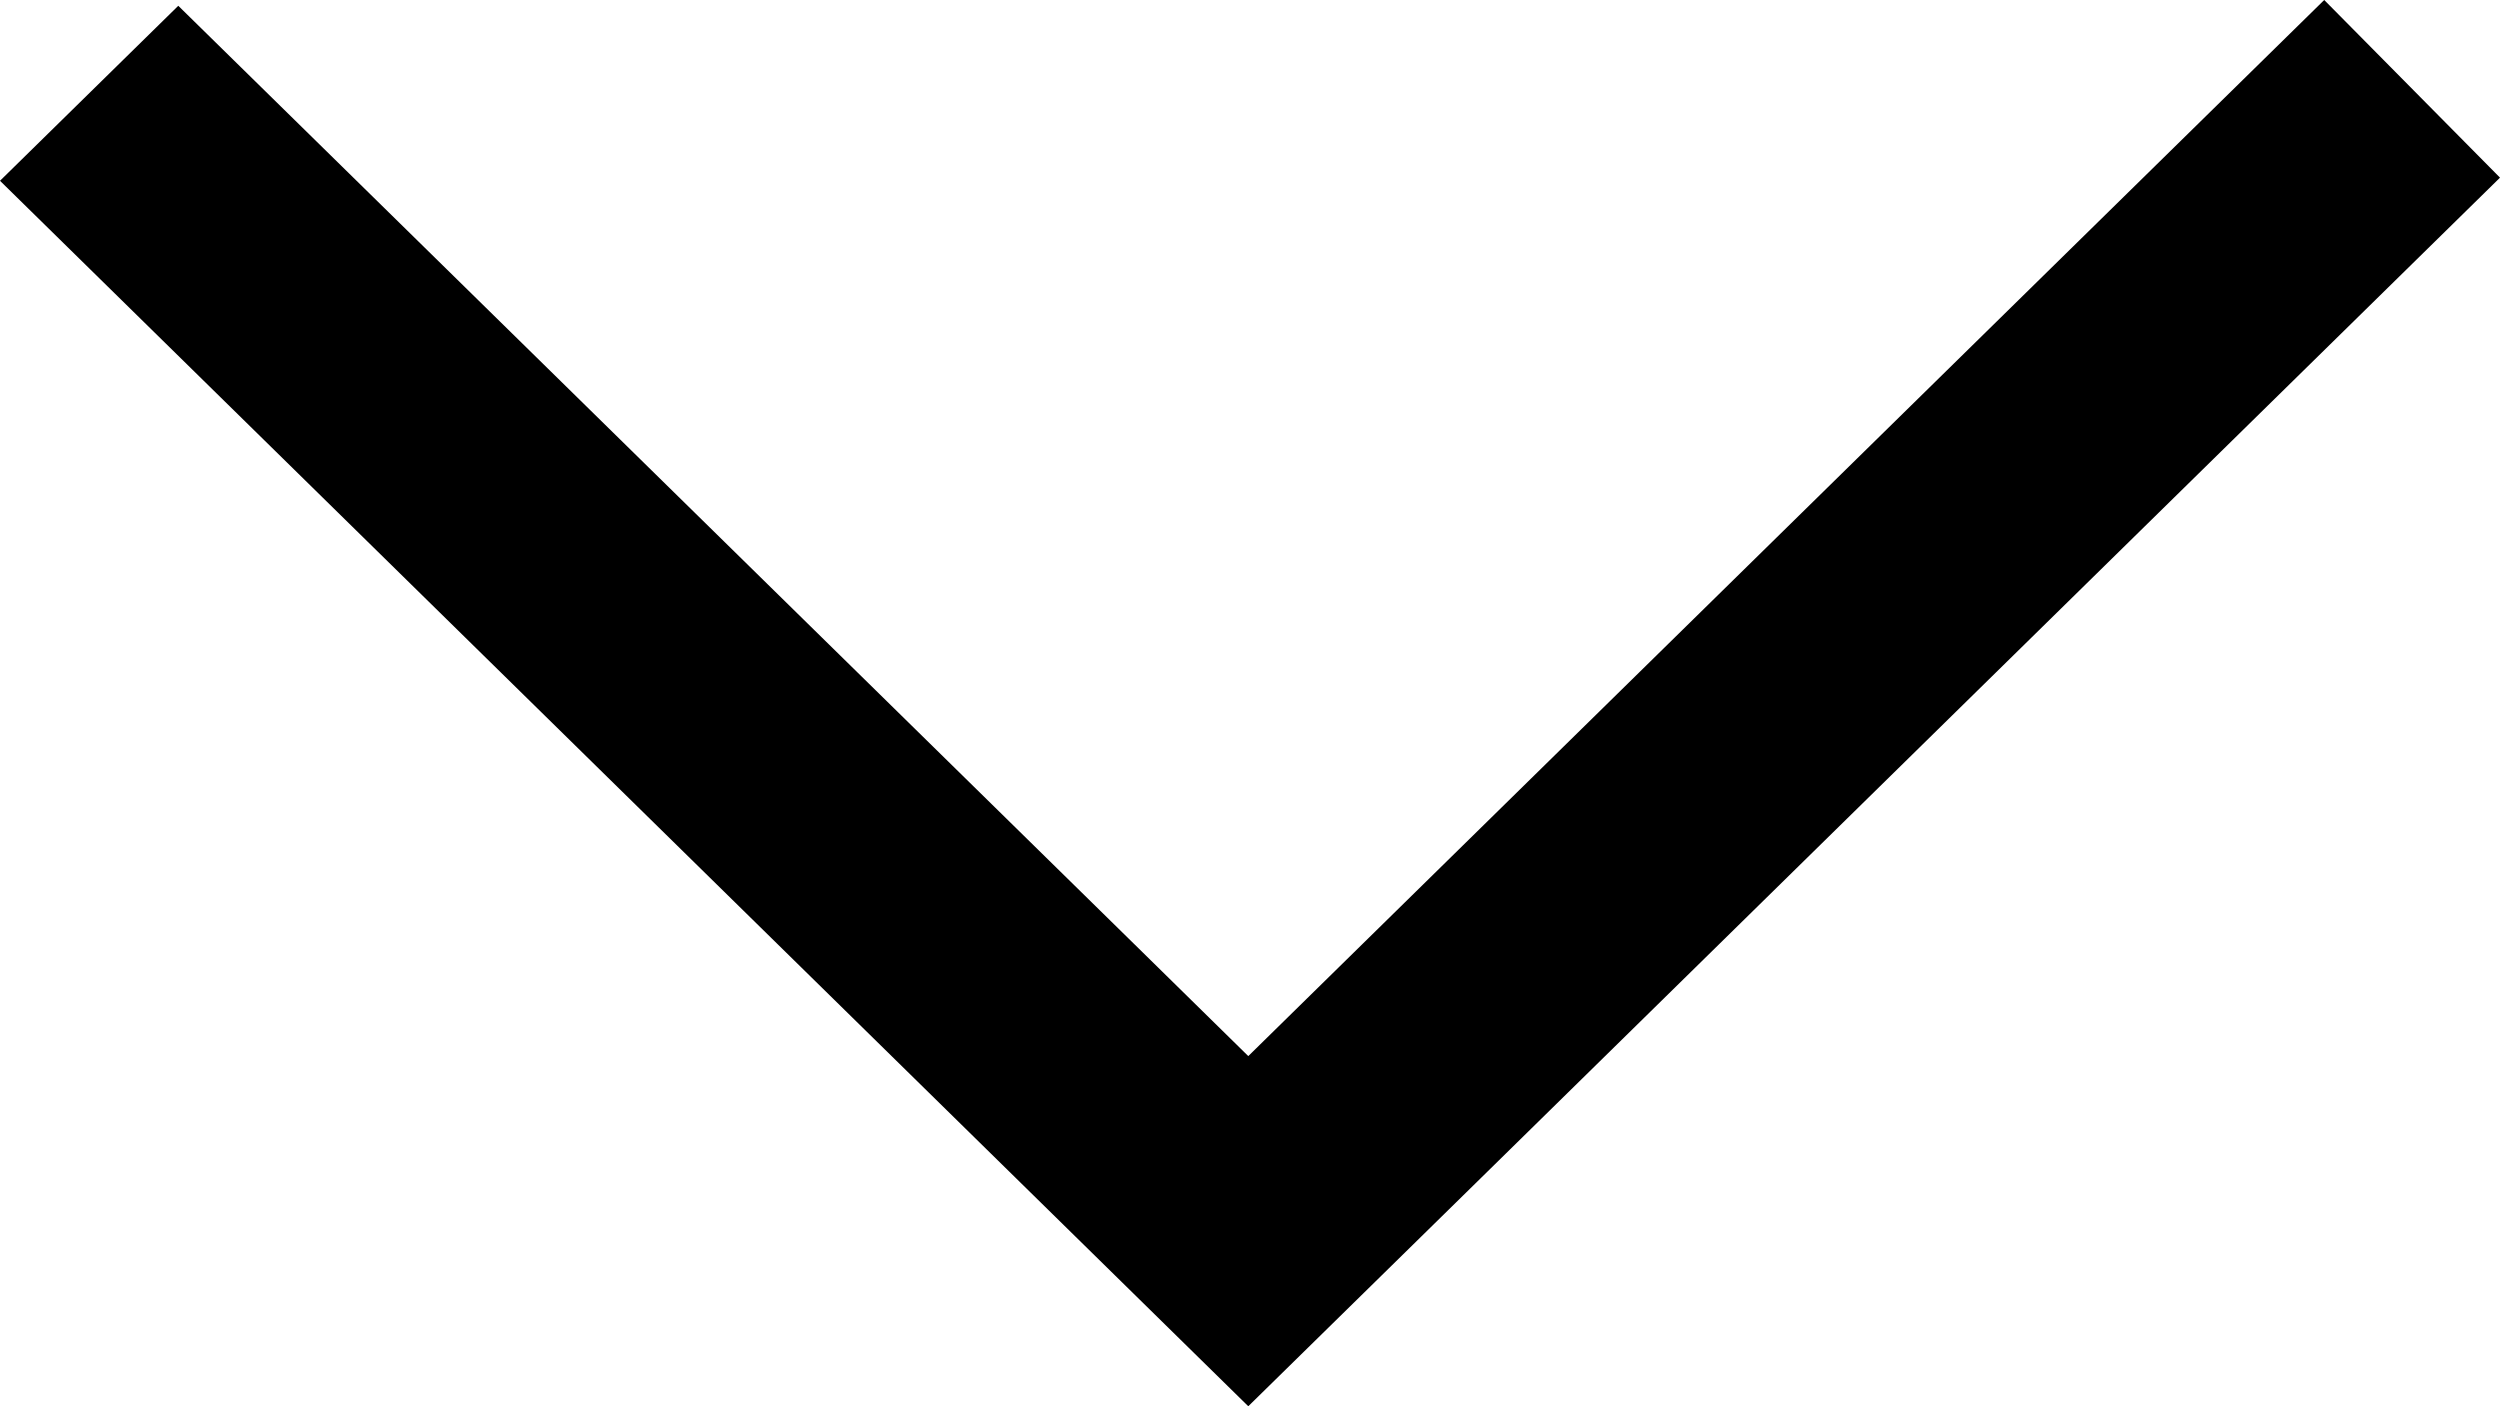 <svg width="16" height="9" viewBox="0 0 16 9" fill="none" xmlns="http://www.w3.org/2000/svg">
<path fill-rule="evenodd" clip-rule="evenodd" d="M16 1.137L14.875 0L7.989 6.759L7.255 6.038L7.259 6.042L1.141 0.037L0 1.157C1.69 2.817 6.411 7.451 7.989 9C9.162 7.85 8.019 8.971 16 1.137Z" fill="#000000"/>
</svg>
